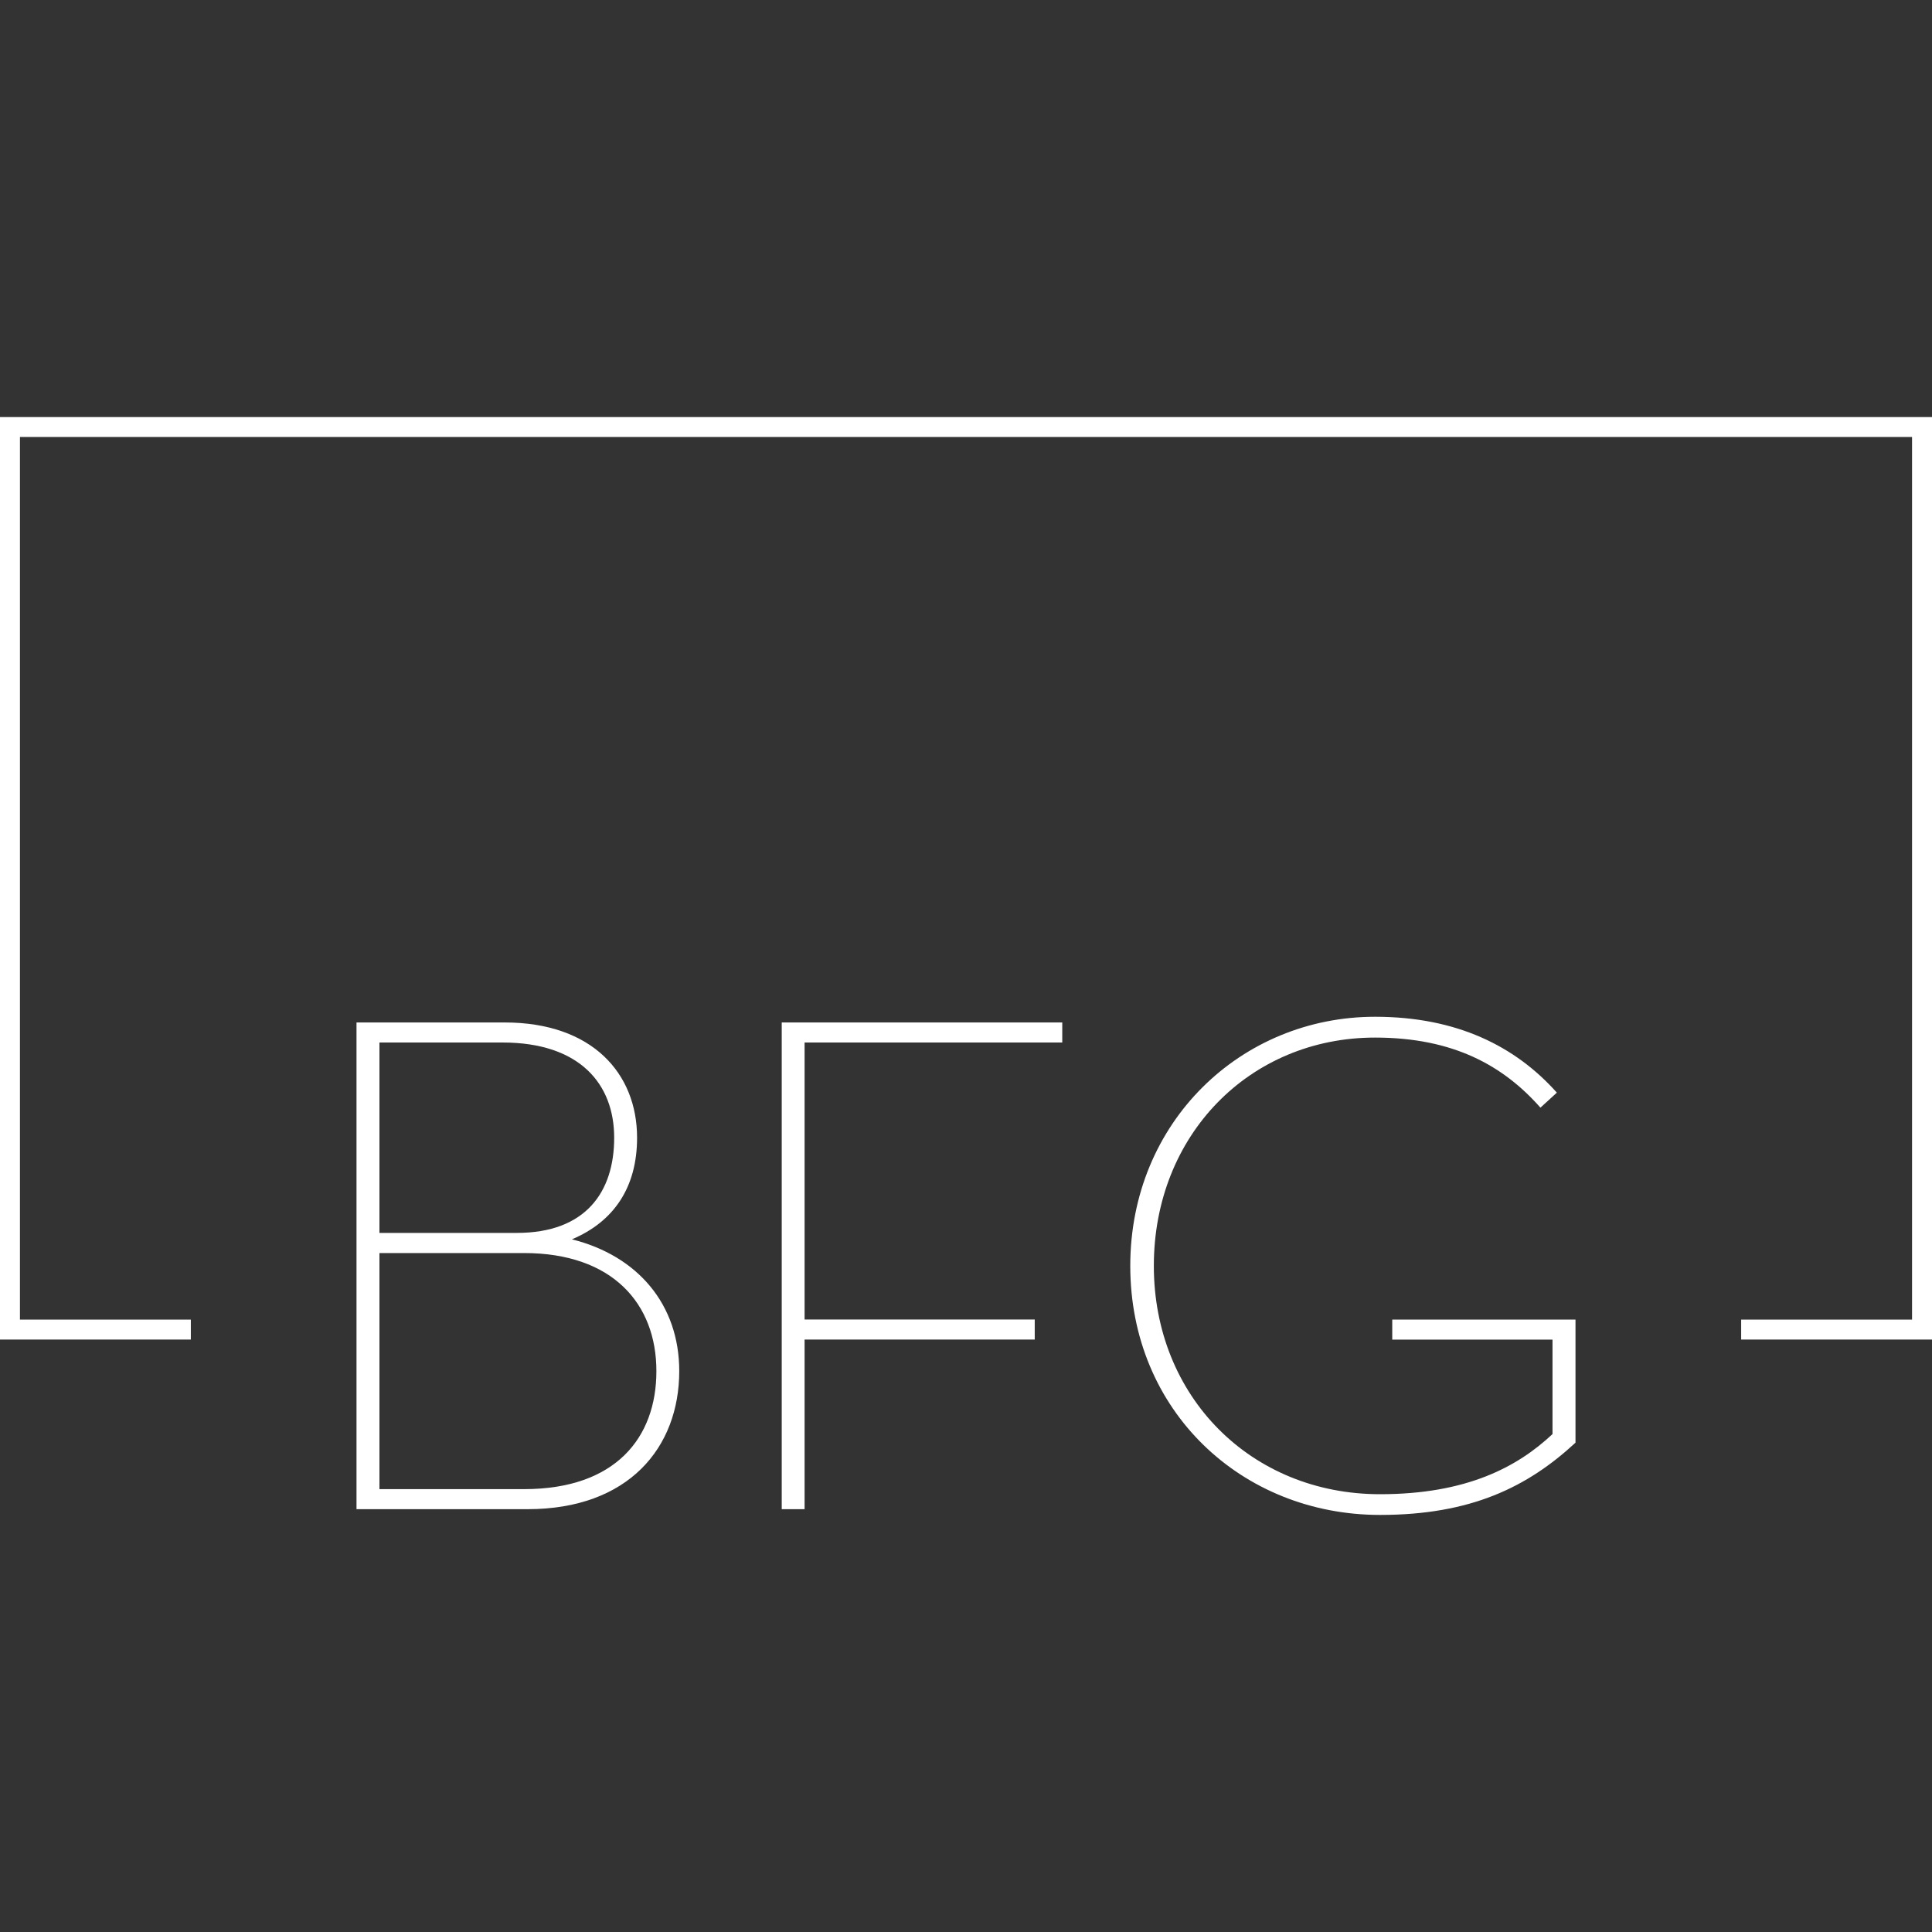 <?xml version="1.0" encoding="UTF-8"?>
<svg xmlns="http://www.w3.org/2000/svg" width="40" height="40" viewBox="0 0 40 40" fill="none">
  <rect x="0" y="0" width="40" height="40" fill="#333333" stroke="none"/>
  <path d="M0 8.635V27.734H3.951V27.321H0.413V9.047H39.587V27.321H36.049V27.734H40V8.635H0Z" fill="white"></path>
  <path d="M7.381 21.169H10.449C12.257 21.169 13.19 22.221 13.19 23.555C13.19 24.578 12.715 25.289 11.841 25.659C13.204 26 14.063 27.008 14.063 28.386C14.063 29.972 13.011 31.246 10.921 31.246H7.381V21.169ZM10.701 25.526C12.124 25.526 12.716 24.681 12.716 23.555C12.716 22.444 12.005 21.584 10.404 21.584H7.856V25.526H10.701ZM10.849 30.831C12.746 30.831 13.59 29.765 13.59 28.387C13.59 26.994 12.685 25.943 10.849 25.943H7.856V30.831H10.849Z" fill="white"></path>
  <path d="M16.185 21.169H21.993V21.584H16.658V27.319H21.423V27.734H16.658V31.246H16.185V21.169Z" fill="white"></path>
  <path d="M23.401 26.208C23.401 23.229 25.697 21.051 28.469 21.051C30.159 21.051 31.374 21.659 32.233 22.622L31.893 22.933C31.122 22.059 30.084 21.482 28.469 21.482C25.876 21.482 23.889 23.496 23.889 26.208C23.889 28.92 25.904 30.936 28.572 30.936C30.365 30.936 31.417 30.372 32.143 29.691V27.735H28.825V27.32H32.619V29.869C31.626 30.787 30.455 31.365 28.573 31.365C25.713 31.365 23.401 29.216 23.401 26.208Z" fill="white"></path>
</svg>
